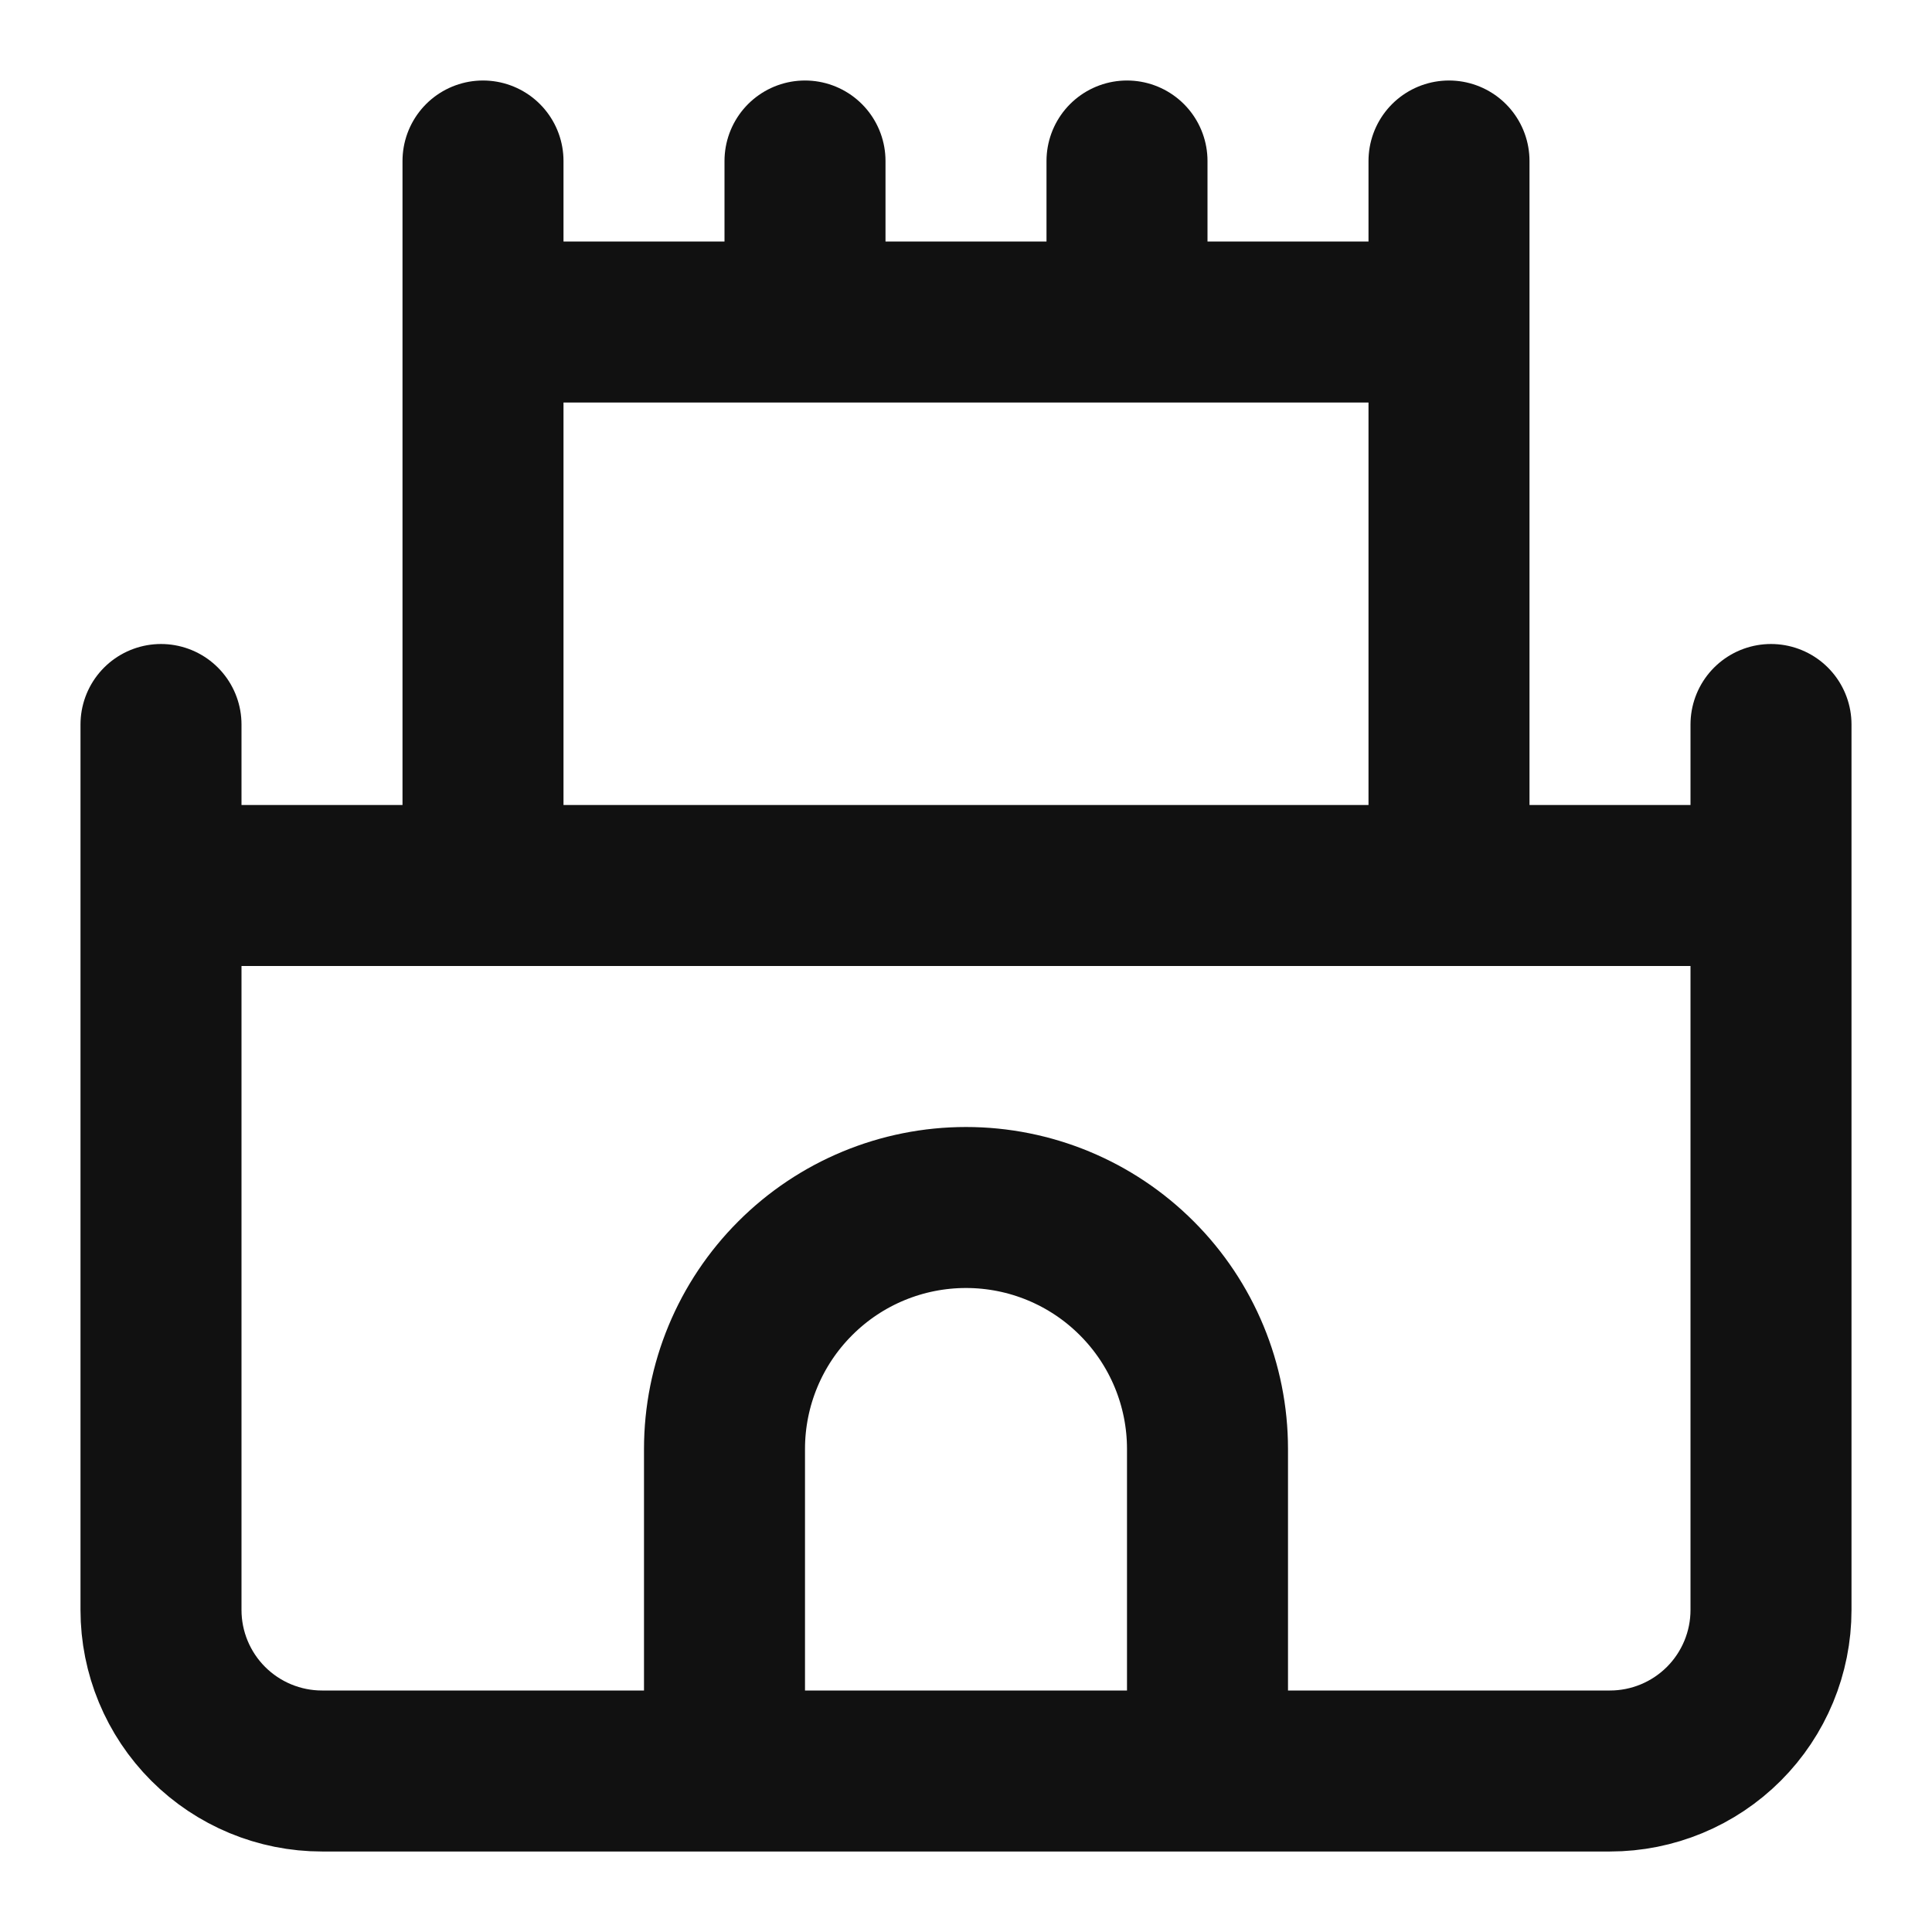 <svg width="24" height="24" viewBox="0 0 24 24" fill="none" xmlns="http://www.w3.org/2000/svg">
<path d="M22 11V20C22 20.53 21.789 21.039 21.414 21.414C21.039 21.789 20.53 22 20 22H4C3.47 22 2.961 21.789 2.586 21.414C2.211 21.039 2 20.53 2 20V11M22 11H2M22 11V9M2 11V9M18 11V4M18 4H6M18 4V2M6 4V11M6 4V2M15 22V18C15 17.204 14.684 16.441 14.121 15.879C13.559 15.316 12.796 15 12 15C11.204 15 10.441 15.316 9.879 15.879C9.316 16.441 9 17.204 9 18V22M10 4V2M14 4V2" stroke="#111111" stroke-width="2" stroke-linecap="round" stroke-linejoin="round"/>
</svg>
